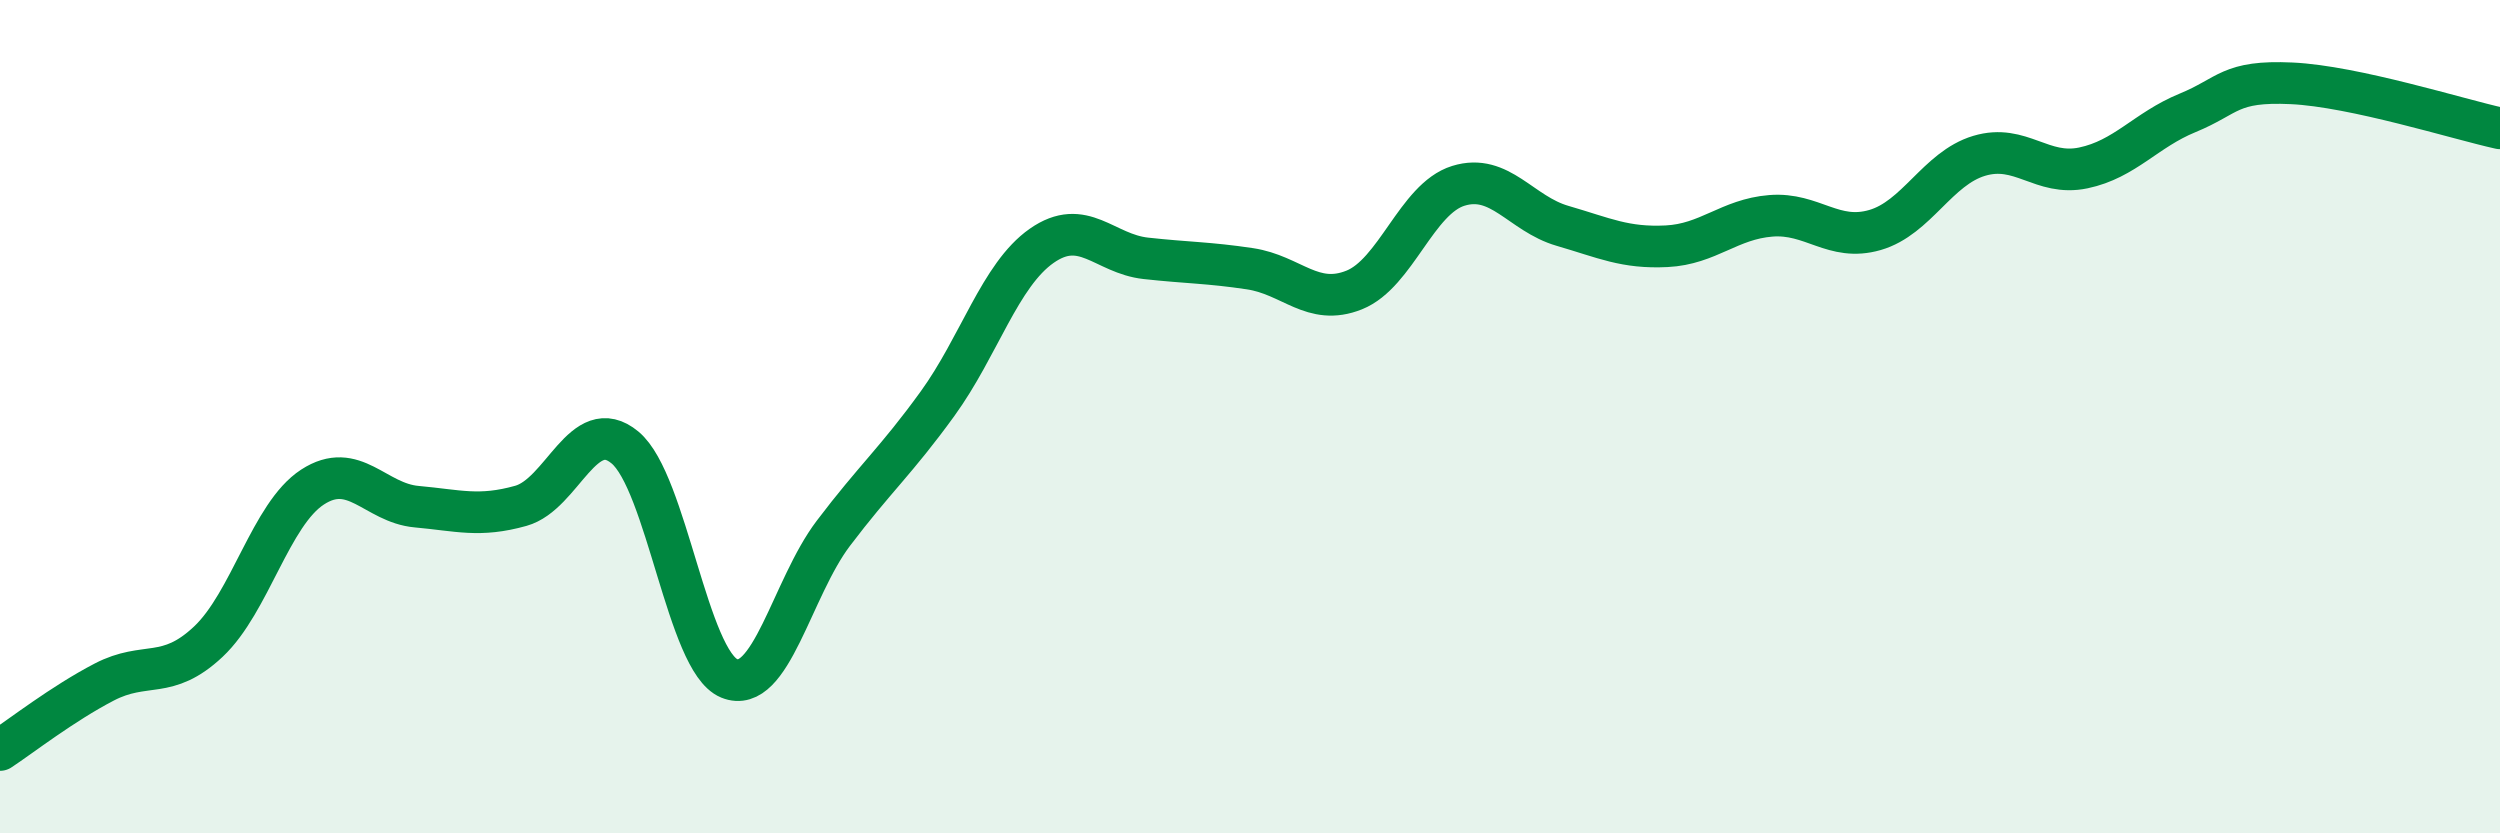 
    <svg width="60" height="20" viewBox="0 0 60 20" xmlns="http://www.w3.org/2000/svg">
      <path
        d="M 0,18 C 0.5,17.67 1.5,16.89 2.5,16.37 C 3.5,15.85 4,16.34 5,15.4 C 6,14.46 6.5,12.34 7.5,11.69 C 8.5,11.04 9,12.07 10,12.16 C 11,12.25 11.5,12.42 12.5,12.14 C 13.5,11.86 14,9.91 15,10.74 C 16,11.57 16.5,15.87 17.5,16.28 C 18.5,16.69 19,14.12 20,12.8 C 21,11.48 21.5,11.07 22.5,9.69 C 23.5,8.31 24,6.6 25,5.9 C 26,5.2 26.5,6.09 27.5,6.2 C 28.5,6.31 29,6.3 30,6.45 C 31,6.6 31.5,7.36 32.5,6.96 C 33.5,6.56 34,4.77 35,4.46 C 36,4.15 36.5,5.13 37.5,5.42 C 38.5,5.71 39,5.96 40,5.91 C 41,5.86 41.5,5.26 42.5,5.18 C 43.5,5.1 44,5.81 45,5.52 C 46,5.23 46.5,4.04 47.5,3.74 C 48.5,3.44 49,4.24 50,4.03 C 51,3.82 51.5,3.12 52.5,2.71 C 53.5,2.3 53.5,1.93 55,2 C 56.5,2.07 59,2.86 60,3.08L60 20L0 20Z"
        fill="#008740"
        opacity="0.1"
        stroke-linecap="round"
        stroke-linejoin="round"
      />
      <path
        d="M 0,18 C 0.5,17.67 1.5,16.89 2.5,16.37 C 3.5,15.85 4,16.34 5,15.4 C 6,14.46 6.5,12.34 7.5,11.69 C 8.5,11.04 9,12.07 10,12.16 C 11,12.25 11.5,12.42 12.5,12.14 C 13.5,11.86 14,9.91 15,10.74 C 16,11.57 16.5,15.87 17.5,16.28 C 18.5,16.69 19,14.12 20,12.8 C 21,11.48 21.5,11.07 22.5,9.69 C 23.5,8.31 24,6.6 25,5.9 C 26,5.2 26.5,6.09 27.5,6.2 C 28.5,6.31 29,6.3 30,6.45 C 31,6.6 31.5,7.36 32.5,6.96 C 33.5,6.56 34,4.77 35,4.46 C 36,4.15 36.5,5.13 37.5,5.42 C 38.5,5.71 39,5.96 40,5.91 C 41,5.86 41.5,5.26 42.5,5.18 C 43.5,5.1 44,5.81 45,5.52 C 46,5.23 46.5,4.04 47.5,3.74 C 48.5,3.44 49,4.24 50,4.03 C 51,3.82 51.5,3.12 52.5,2.71 C 53.5,2.3 53.5,1.93 55,2 C 56.5,2.07 59,2.86 60,3.08"
        stroke="#008740"
        stroke-width="1"
        fill="none"
        stroke-linecap="round"
        stroke-linejoin="round"
      />
    </svg>
  